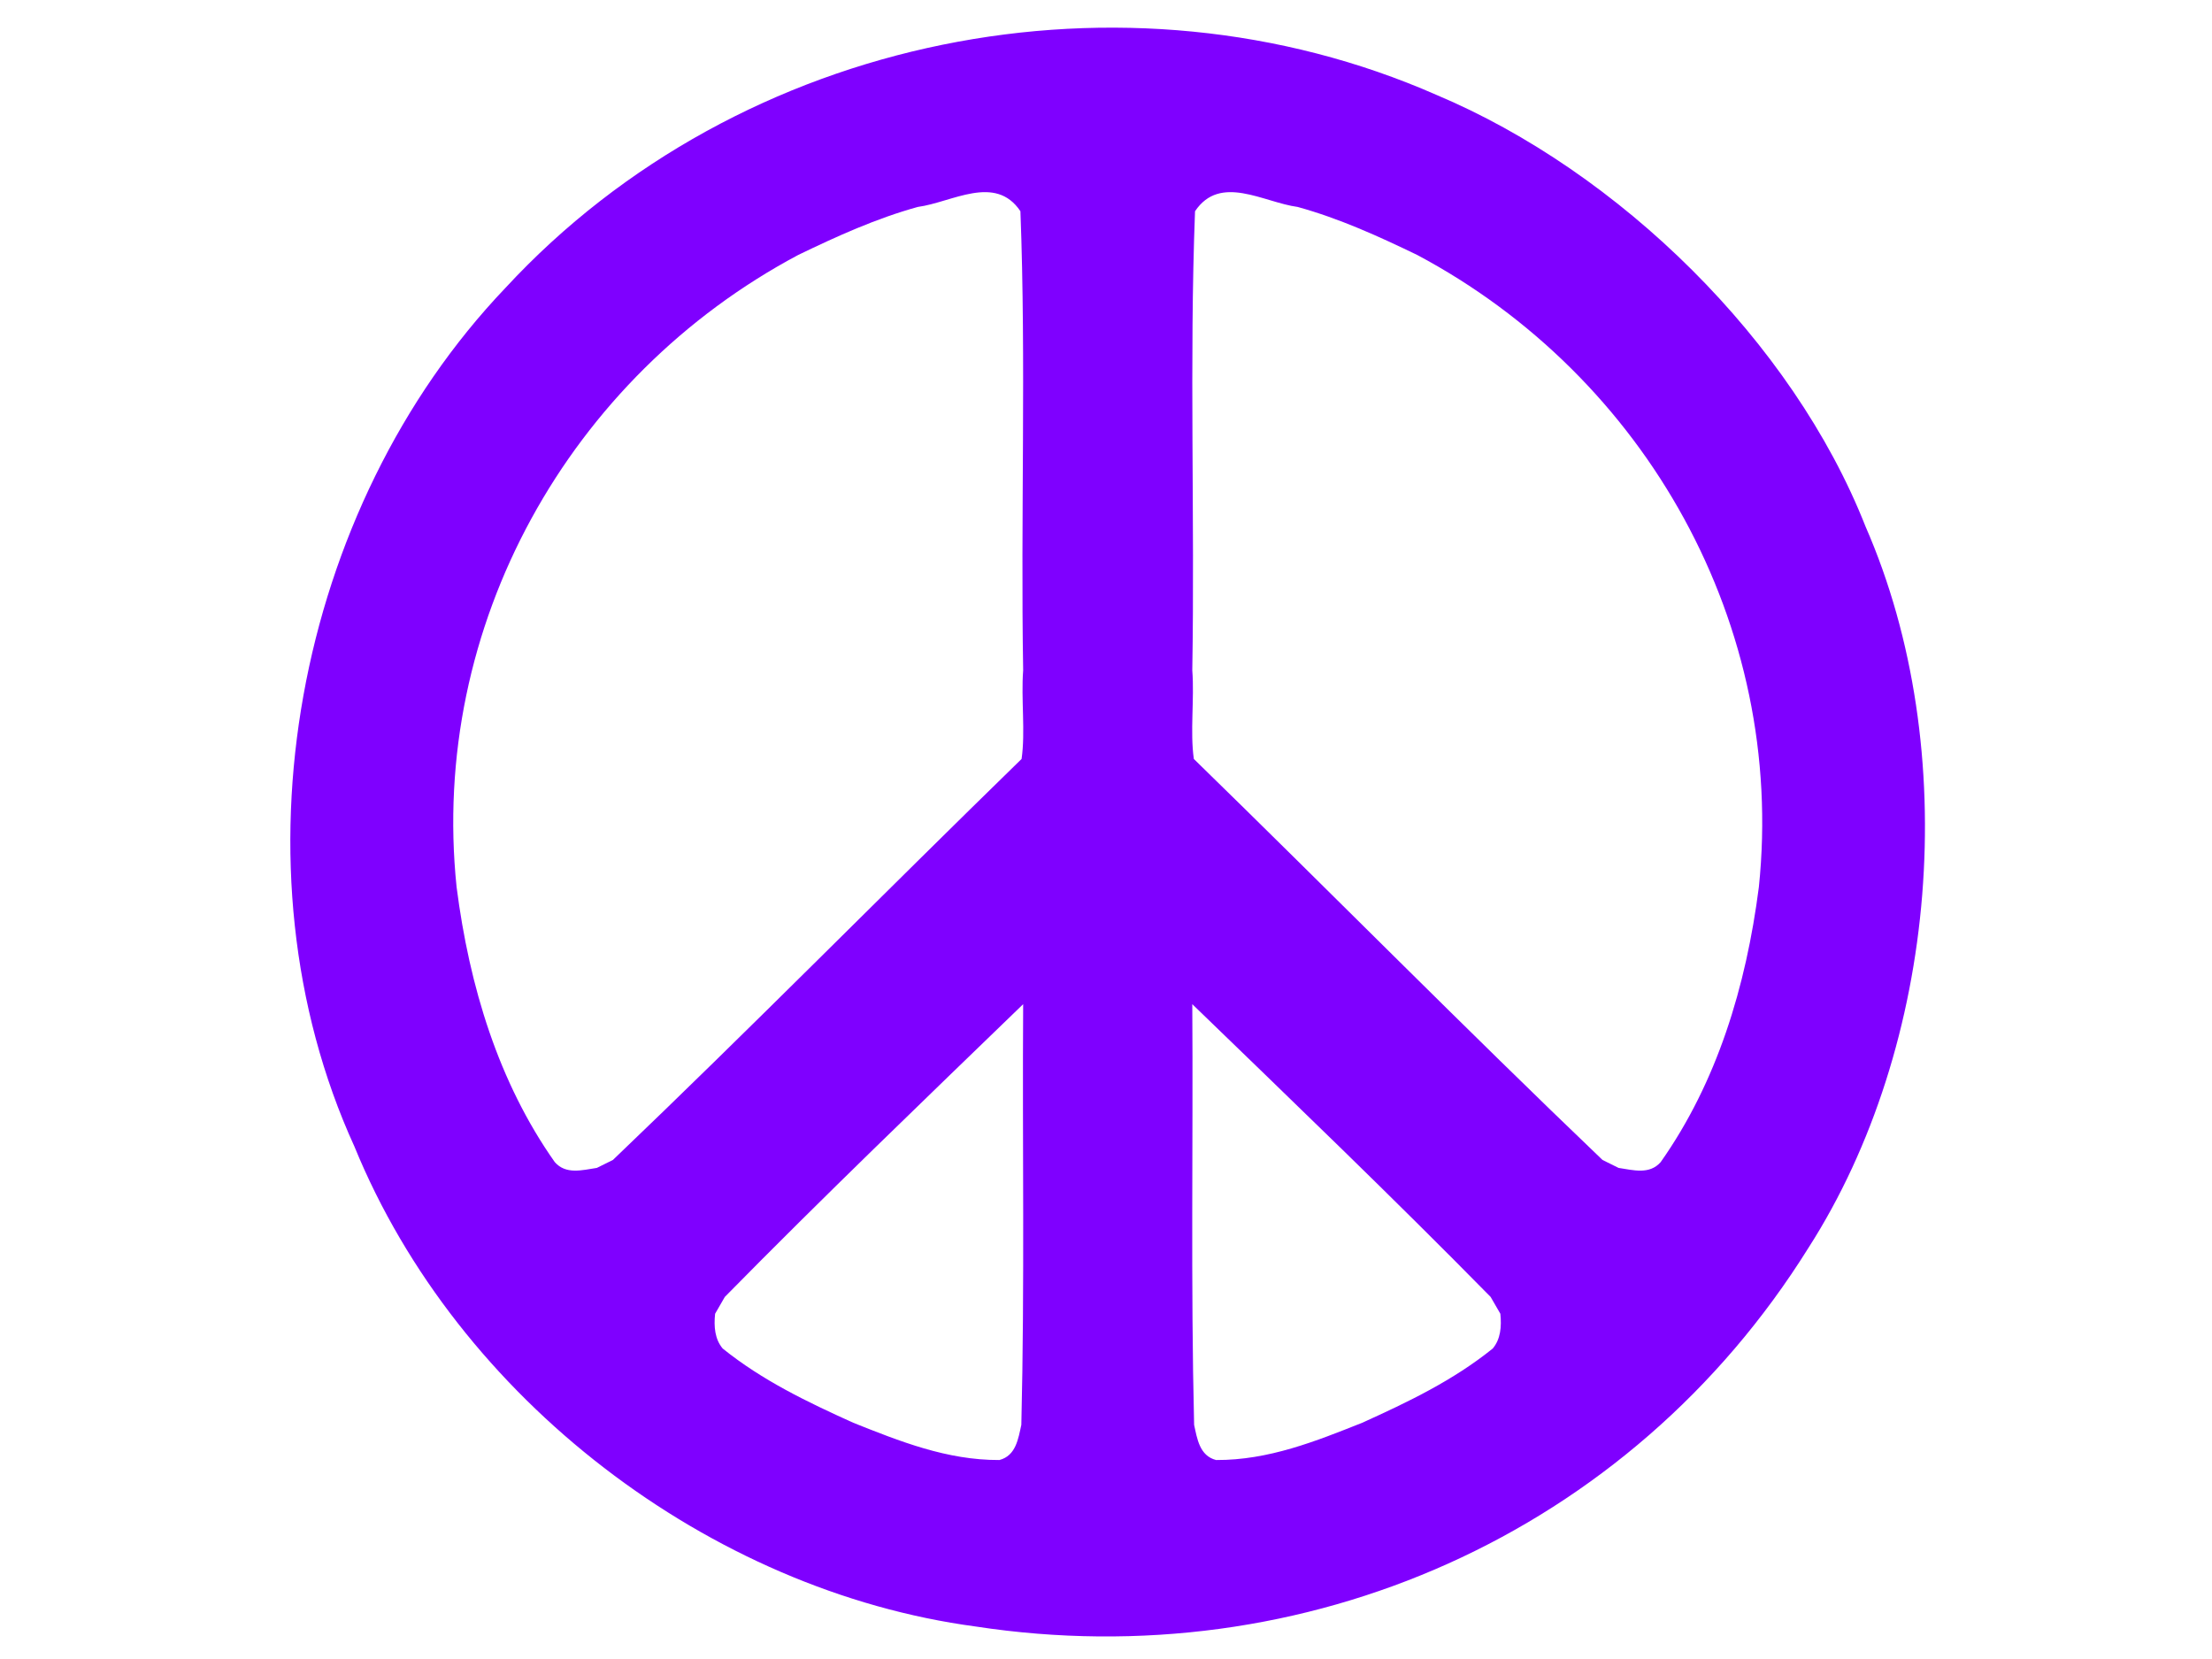 <?xml version="1.0"?><svg width="640" height="480" xmlns="http://www.w3.org/2000/svg">
 <title>neon green peace sign</title>
 <g>
  <title>Layer 1</title>
  <switch>
   <g>
    <g id="Layer_1">
     <path fill="#7f00ff" d="m539.759,152.341c28.21,64.533 21.02,150.192 -16.556,208.758c-51.703,82.847 -145.739,124.059 -240.933,109.496c-76.81,-10.285 -149.848,-65.776 -179.733,-138.887c-36.804,-80.644 -17.039,-184.715 43.661,-248.368c68.072,-73.65 179.39,-95.438 269.432,-55.875c52.786,22.235 102.985,71.203 124.129,124.876zm-308.811,-78.574c-66.27,35.266 -106.708,107.271 -98.84,182.89c3.705,28.8 12.122,56.48 28.413,79.584c3.228,3.67 7.924,2.311 12.169,1.669l4.647,-2.302c40.069,-38.306 78.208,-77.011 118.24,-116.021c1.137,-7.875 -0.18,-17.315 0.455,-25.641c-0.743,-44.578 0.867,-89.245 -0.792,-132.83c-7.292,-10.872 -19.791,-2.566 -29.7,-1.241c-11.979,3.307 -23.405,8.485 -34.592,13.892l0,0l0,0l0,0l0,0l0,0zm-21.237,301.474l-2.81,4.866c-0.394,3.778 -0.065,7.35 2.191,10.059c11.484,9.254 24.509,15.482 37.791,21.488c13.306,5.297 27.078,10.855 42.27,10.776c4.791,-1.233 5.466,-6.188 6.352,-10.182c0.989,-41.25 0.263,-80.916 0.527,-121.711c-28.922,27.985 -57.834,55.731 -86.321,84.704zm165.747,-315.364c-9.914,-1.326 -22.406,-9.631 -29.7,1.241c-1.664,43.584 -0.047,88.251 -0.792,132.83c0.637,8.325 -0.68,17.766 0.449,25.641c40.031,39.01 78.179,77.714 118.242,116.021l4.646,2.302c4.252,0.642 8.948,2.001 12.174,-1.669c16.298,-23.104 24.712,-50.784 28.415,-79.584c7.866,-75.619 -32.568,-147.624 -98.85,-182.89c-11.174,-5.409 -22.603,-10.587 -34.584,-13.892l0,0l0,0l0,0l0,0l0,0zm-30.492,230.661c0.262,40.795 -0.465,80.461 0.529,121.711c0.881,3.993 1.561,8.948 6.352,10.182c15.197,0.079 28.959,-5.479 42.268,-10.776c13.279,-6.006 26.306,-12.234 37.785,-21.488c2.26,-2.709 2.588,-6.281 2.199,-10.059l-2.813,-4.866c-28.491,-28.974 -57.394,-56.72 -86.32,-84.704z"/>
    </g>
   </g>
  </switch>
 </g>
</svg>